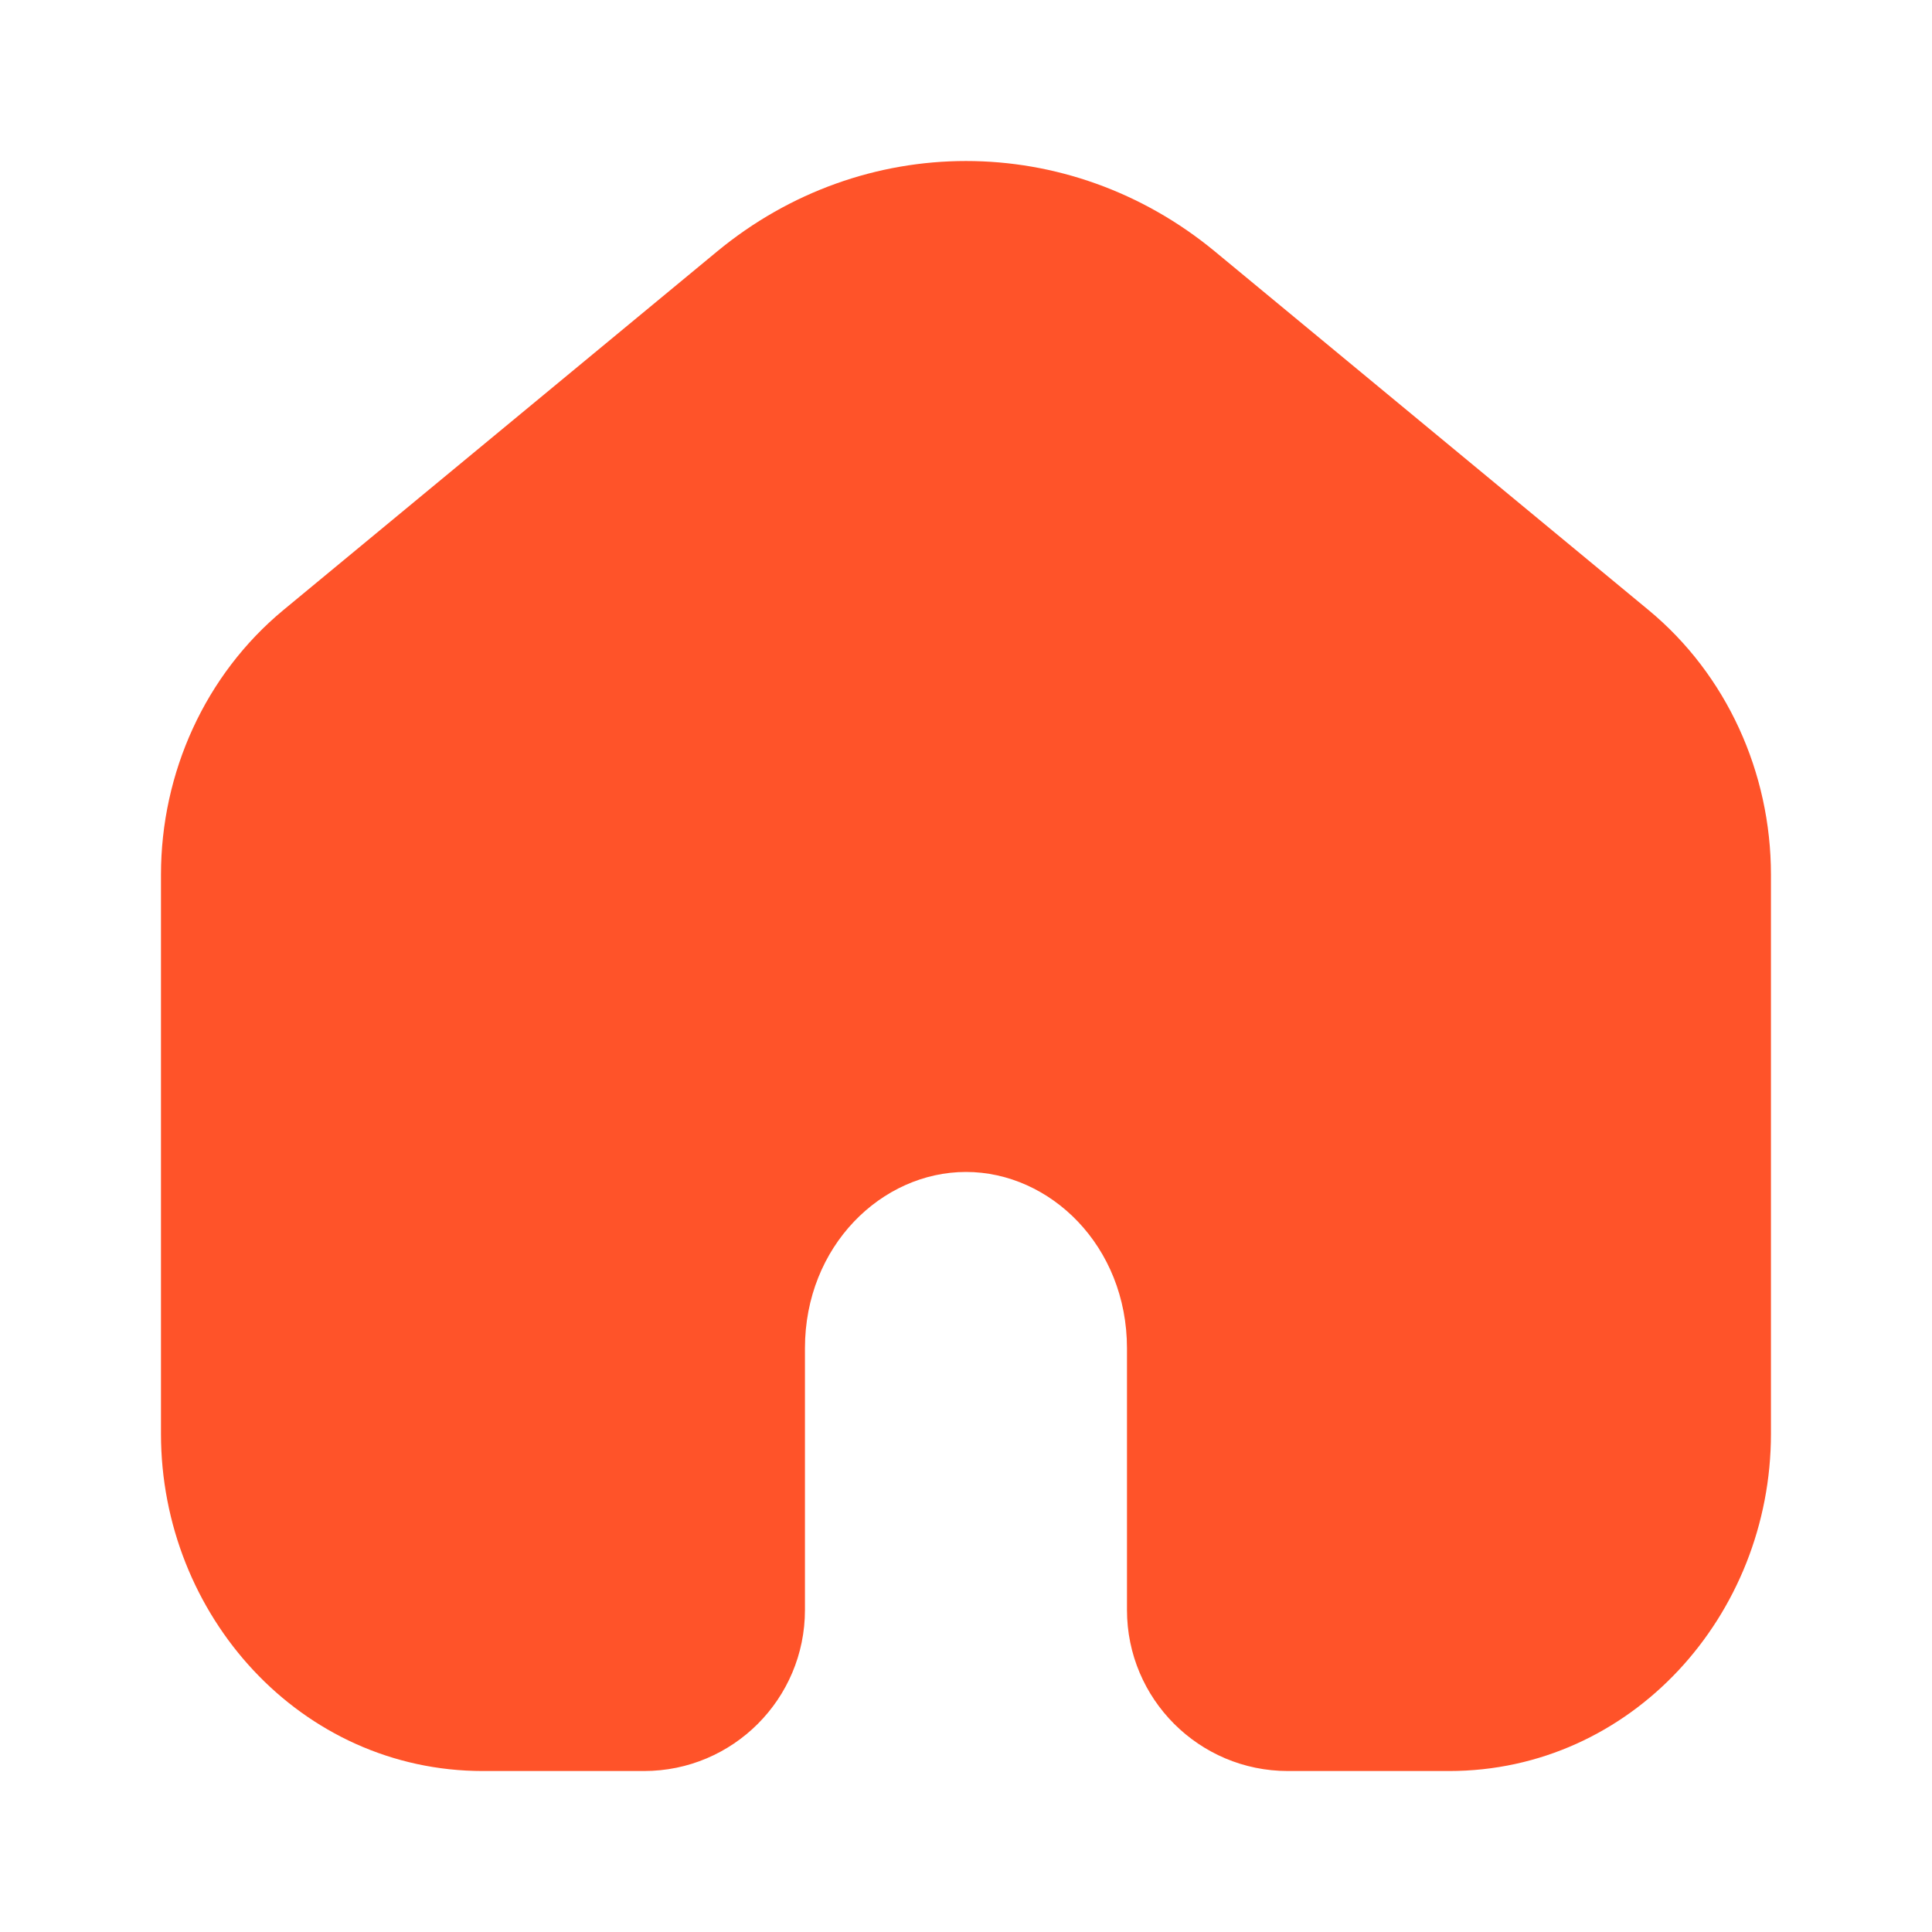 <svg width="25" height="25" viewBox="0 0 25 25" fill="none" xmlns="http://www.w3.org/2000/svg">
<path fill-rule="evenodd" clip-rule="evenodd" d="M21.332 7.894L15.722 3.255C13.832 1.693 11.168 1.693 9.278 3.255L3.667 7.894C2.657 8.73 2.083 9.997 2.083 11.319V18.553C2.083 20.902 3.889 22.917 6.25 22.917H8.333C9.484 22.917 10.416 21.984 10.416 20.833V17.446C10.416 16.125 11.408 15.165 12.5 15.165C13.591 15.165 14.583 16.125 14.583 17.446V20.833C14.583 21.984 15.516 22.917 16.666 22.917H18.75C21.11 22.917 22.916 20.902 22.916 18.553V11.319C22.916 9.997 22.343 8.73 21.332 7.894Z" fill="#FF5329"/>
</svg>
